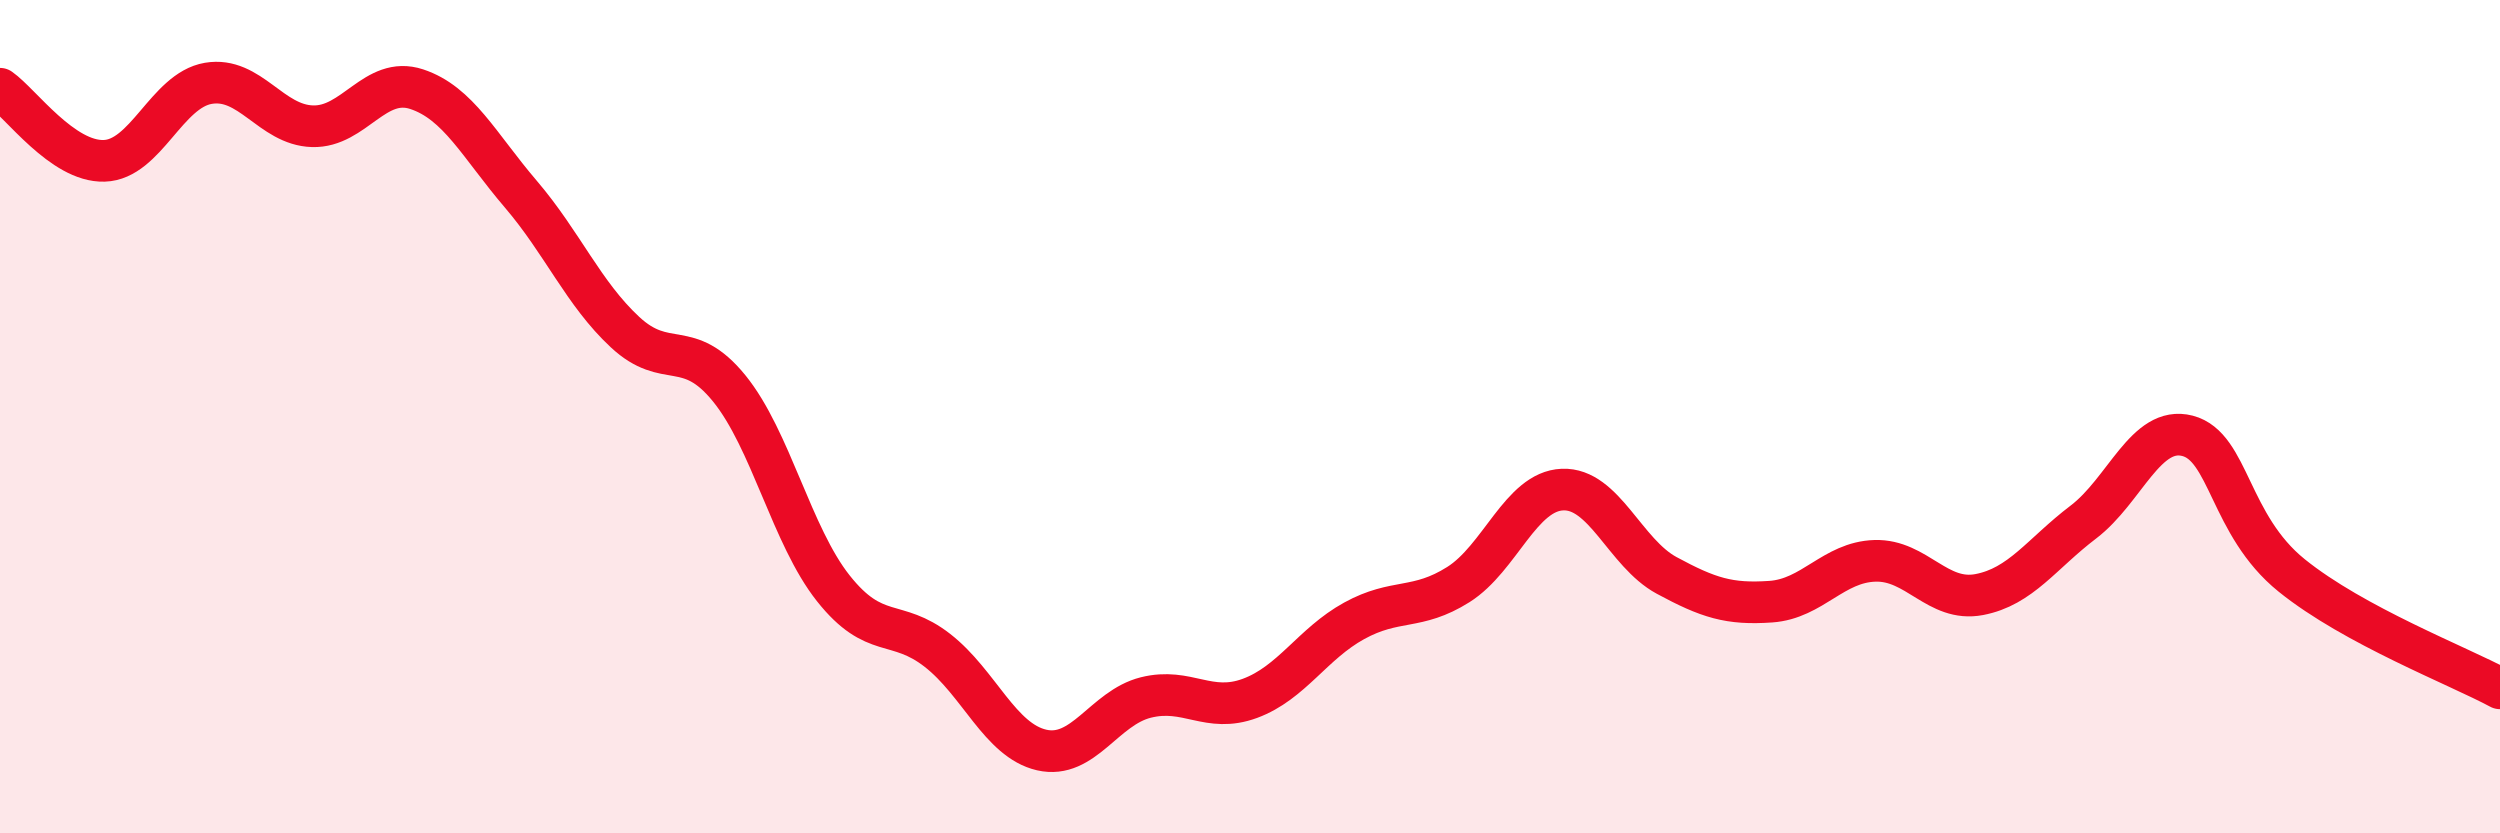 
    <svg width="60" height="20" viewBox="0 0 60 20" xmlns="http://www.w3.org/2000/svg">
      <path
        d="M 0,2.13 C 0.5,2.48 1.5,3.89 2.5,3.86 C 3.5,3.83 4,2.17 5,2 C 6,1.83 6.5,3 7.5,3.03 C 8.5,3.06 9,1.81 10,2.14 C 11,2.47 11.5,3.49 12.5,4.66 C 13.5,5.83 14,7.04 15,7.97 C 16,8.9 16.5,8.09 17.5,9.32 C 18.5,10.55 19,12.86 20,14.12 C 21,15.38 21.5,14.83 22.5,15.61 C 23.5,16.39 24,17.77 25,18 C 26,18.23 26.5,16.99 27.5,16.74 C 28.5,16.49 29,17.13 30,16.76 C 31,16.39 31.5,15.45 32.5,14.9 C 33.5,14.35 34,14.66 35,14.03 C 36,13.4 36.5,11.79 37.5,11.75 C 38.5,11.71 39,13.27 40,13.81 C 41,14.35 41.5,14.51 42.5,14.44 C 43.5,14.37 44,13.49 45,13.46 C 46,13.43 46.5,14.46 47.5,14.27 C 48.5,14.08 49,13.29 50,12.53 C 51,11.77 51.5,10.2 52.5,10.46 C 53.5,10.72 53.5,12.6 55,13.81 C 56.5,15.02 59,15.98 60,16.52L60 20L0 20Z"
        fill="#EB0A25"
        opacity="0.1"
        stroke-linecap="round"
        stroke-linejoin="round"
      />
      <path
        d="M 0,2.13 C 0.5,2.48 1.5,3.89 2.5,3.86 C 3.5,3.83 4,2.17 5,2 C 6,1.83 6.5,3 7.5,3.03 C 8.5,3.06 9,1.81 10,2.14 C 11,2.47 11.5,3.49 12.5,4.66 C 13.5,5.83 14,7.04 15,7.97 C 16,8.9 16.5,8.09 17.5,9.32 C 18.5,10.55 19,12.86 20,14.12 C 21,15.38 21.5,14.83 22.5,15.61 C 23.5,16.39 24,17.77 25,18 C 26,18.23 26.5,16.99 27.5,16.74 C 28.5,16.49 29,17.13 30,16.76 C 31,16.39 31.5,15.45 32.5,14.9 C 33.5,14.35 34,14.66 35,14.03 C 36,13.4 36.5,11.79 37.5,11.75 C 38.5,11.71 39,13.27 40,13.81 C 41,14.35 41.5,14.51 42.5,14.44 C 43.5,14.37 44,13.49 45,13.46 C 46,13.43 46.5,14.46 47.5,14.27 C 48.5,14.08 49,13.29 50,12.53 C 51,11.77 51.5,10.2 52.5,10.46 C 53.5,10.72 53.5,12.6 55,13.81 C 56.5,15.02 59,15.98 60,16.52"
        stroke="#EB0A25"
        stroke-width="1"
        fill="none"
        stroke-linecap="round"
        stroke-linejoin="round"
      />
    </svg>
  